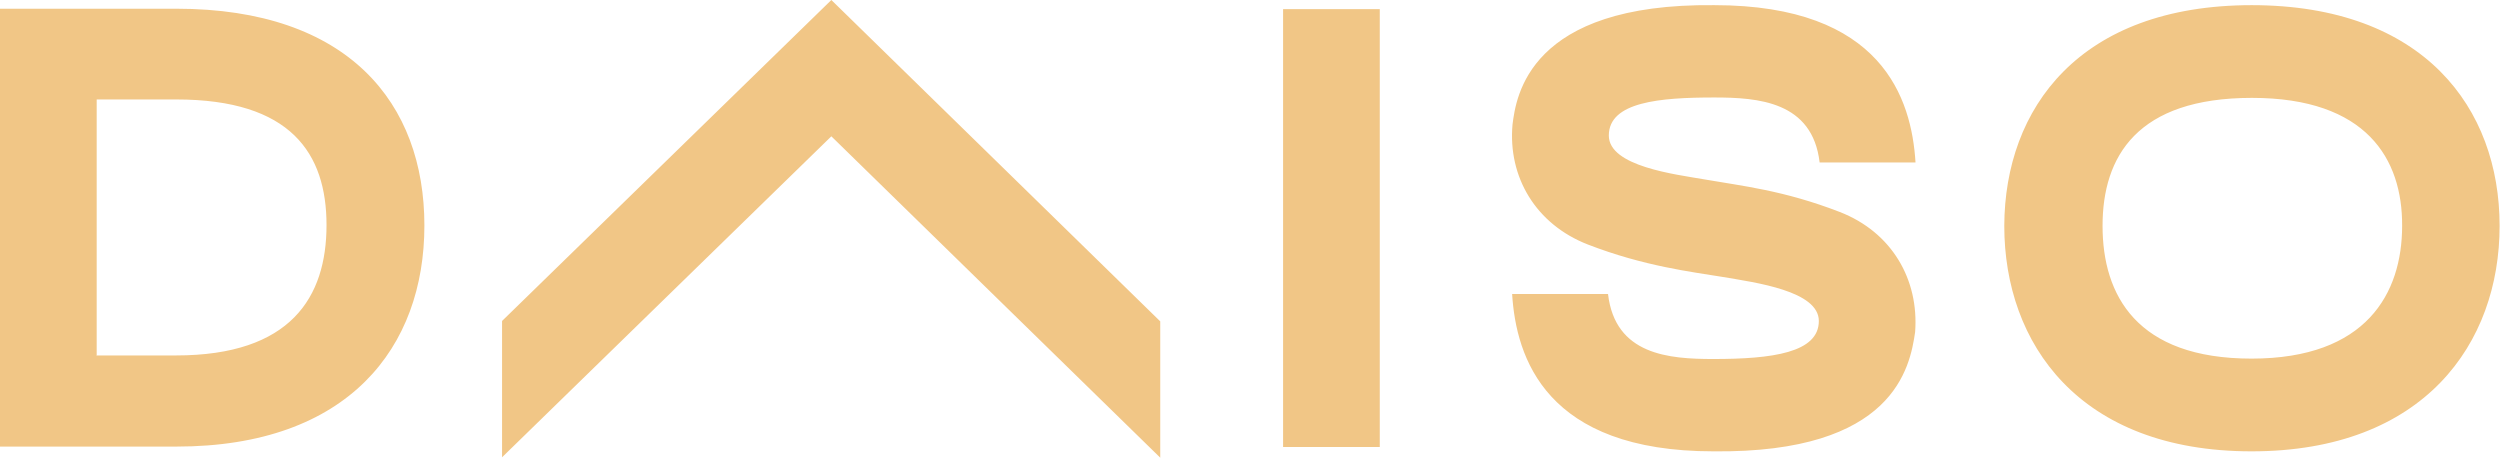 <?xml version="1.0" encoding="UTF-8"?>
<svg id="_레이어_2" data-name="레이어 2" xmlns="http://www.w3.org/2000/svg" viewBox="0 0 63.09 11.55">
  <defs>
    <style>
      .cls-1 {
        fill: #f1c686;
        fill-rule: evenodd;
      }
    </style>
  </defs>
  <g id="Layer_1" data-name="Layer 1">
    <g id="_アートボード1" data-name="アートボード1">
      <path class="cls-1" d="M29.28,8.11L20.98,0l-8.31,8.1v3.44S20.98,3.44,20.98,3.44l8.3,8.11v-3.44ZM46.43,5.35c-1.42-.55-2.49-.66-3.4-.82-.75-.13-2.43-.33-2.43-1.11,0-.85,1.29-.96,2.66-.96,1.11,0,2.48.1,2.66,1.64h2.42c-.1-1.61-.84-3.97-5.08-3.97-4.69-.05-5,2.31-5.09,3.01-.12,1.33.59,2.52,1.9,3.03,1.42.55,2.62.69,3.41.82.82.14,2.42.35,2.42,1.11,0,.8-1.17.96-2.66.96-1.12,0-2.48-.1-2.66-1.64h-2.42c.1,1.61.85,3.97,5.08,3.97,4.56.05,4.96-2.12,5.09-3.01.1-1.33-.59-2.52-1.9-3.03ZM56.83.13c-4.35,0-6.24,2.6-6.25,5.57,0,2.97,1.89,5.69,6.24,5.69,4.35,0,6.26-2.72,6.26-5.69,0-2.97-1.91-5.57-6.26-5.57ZM34.82,11.28h-2.44s0-11.05,0-11.05h2.44s0,11.05,0,11.05ZM0,.22v11.05s4.45,0,4.45,0c4.35,0,6.26-2.51,6.26-5.58,0-3.08-1.91-5.47-6.26-5.47H0ZM56.82,9.05c-2.9,0-3.76-1.6-3.76-3.35,0-1.75.87-3.23,3.77-3.23,2.89,0,3.8,1.54,3.79,3.23,0,1.7-.9,3.35-3.8,3.35ZM2.44,8.98V2.51s1.25,0,2.01,0c2.89,0,3.79,1.36,3.79,3.17,0,1.82-.9,3.29-3.8,3.29-.51,0-2.01,0-2.01,0Z"/>
    </g>
  </g>
</svg>